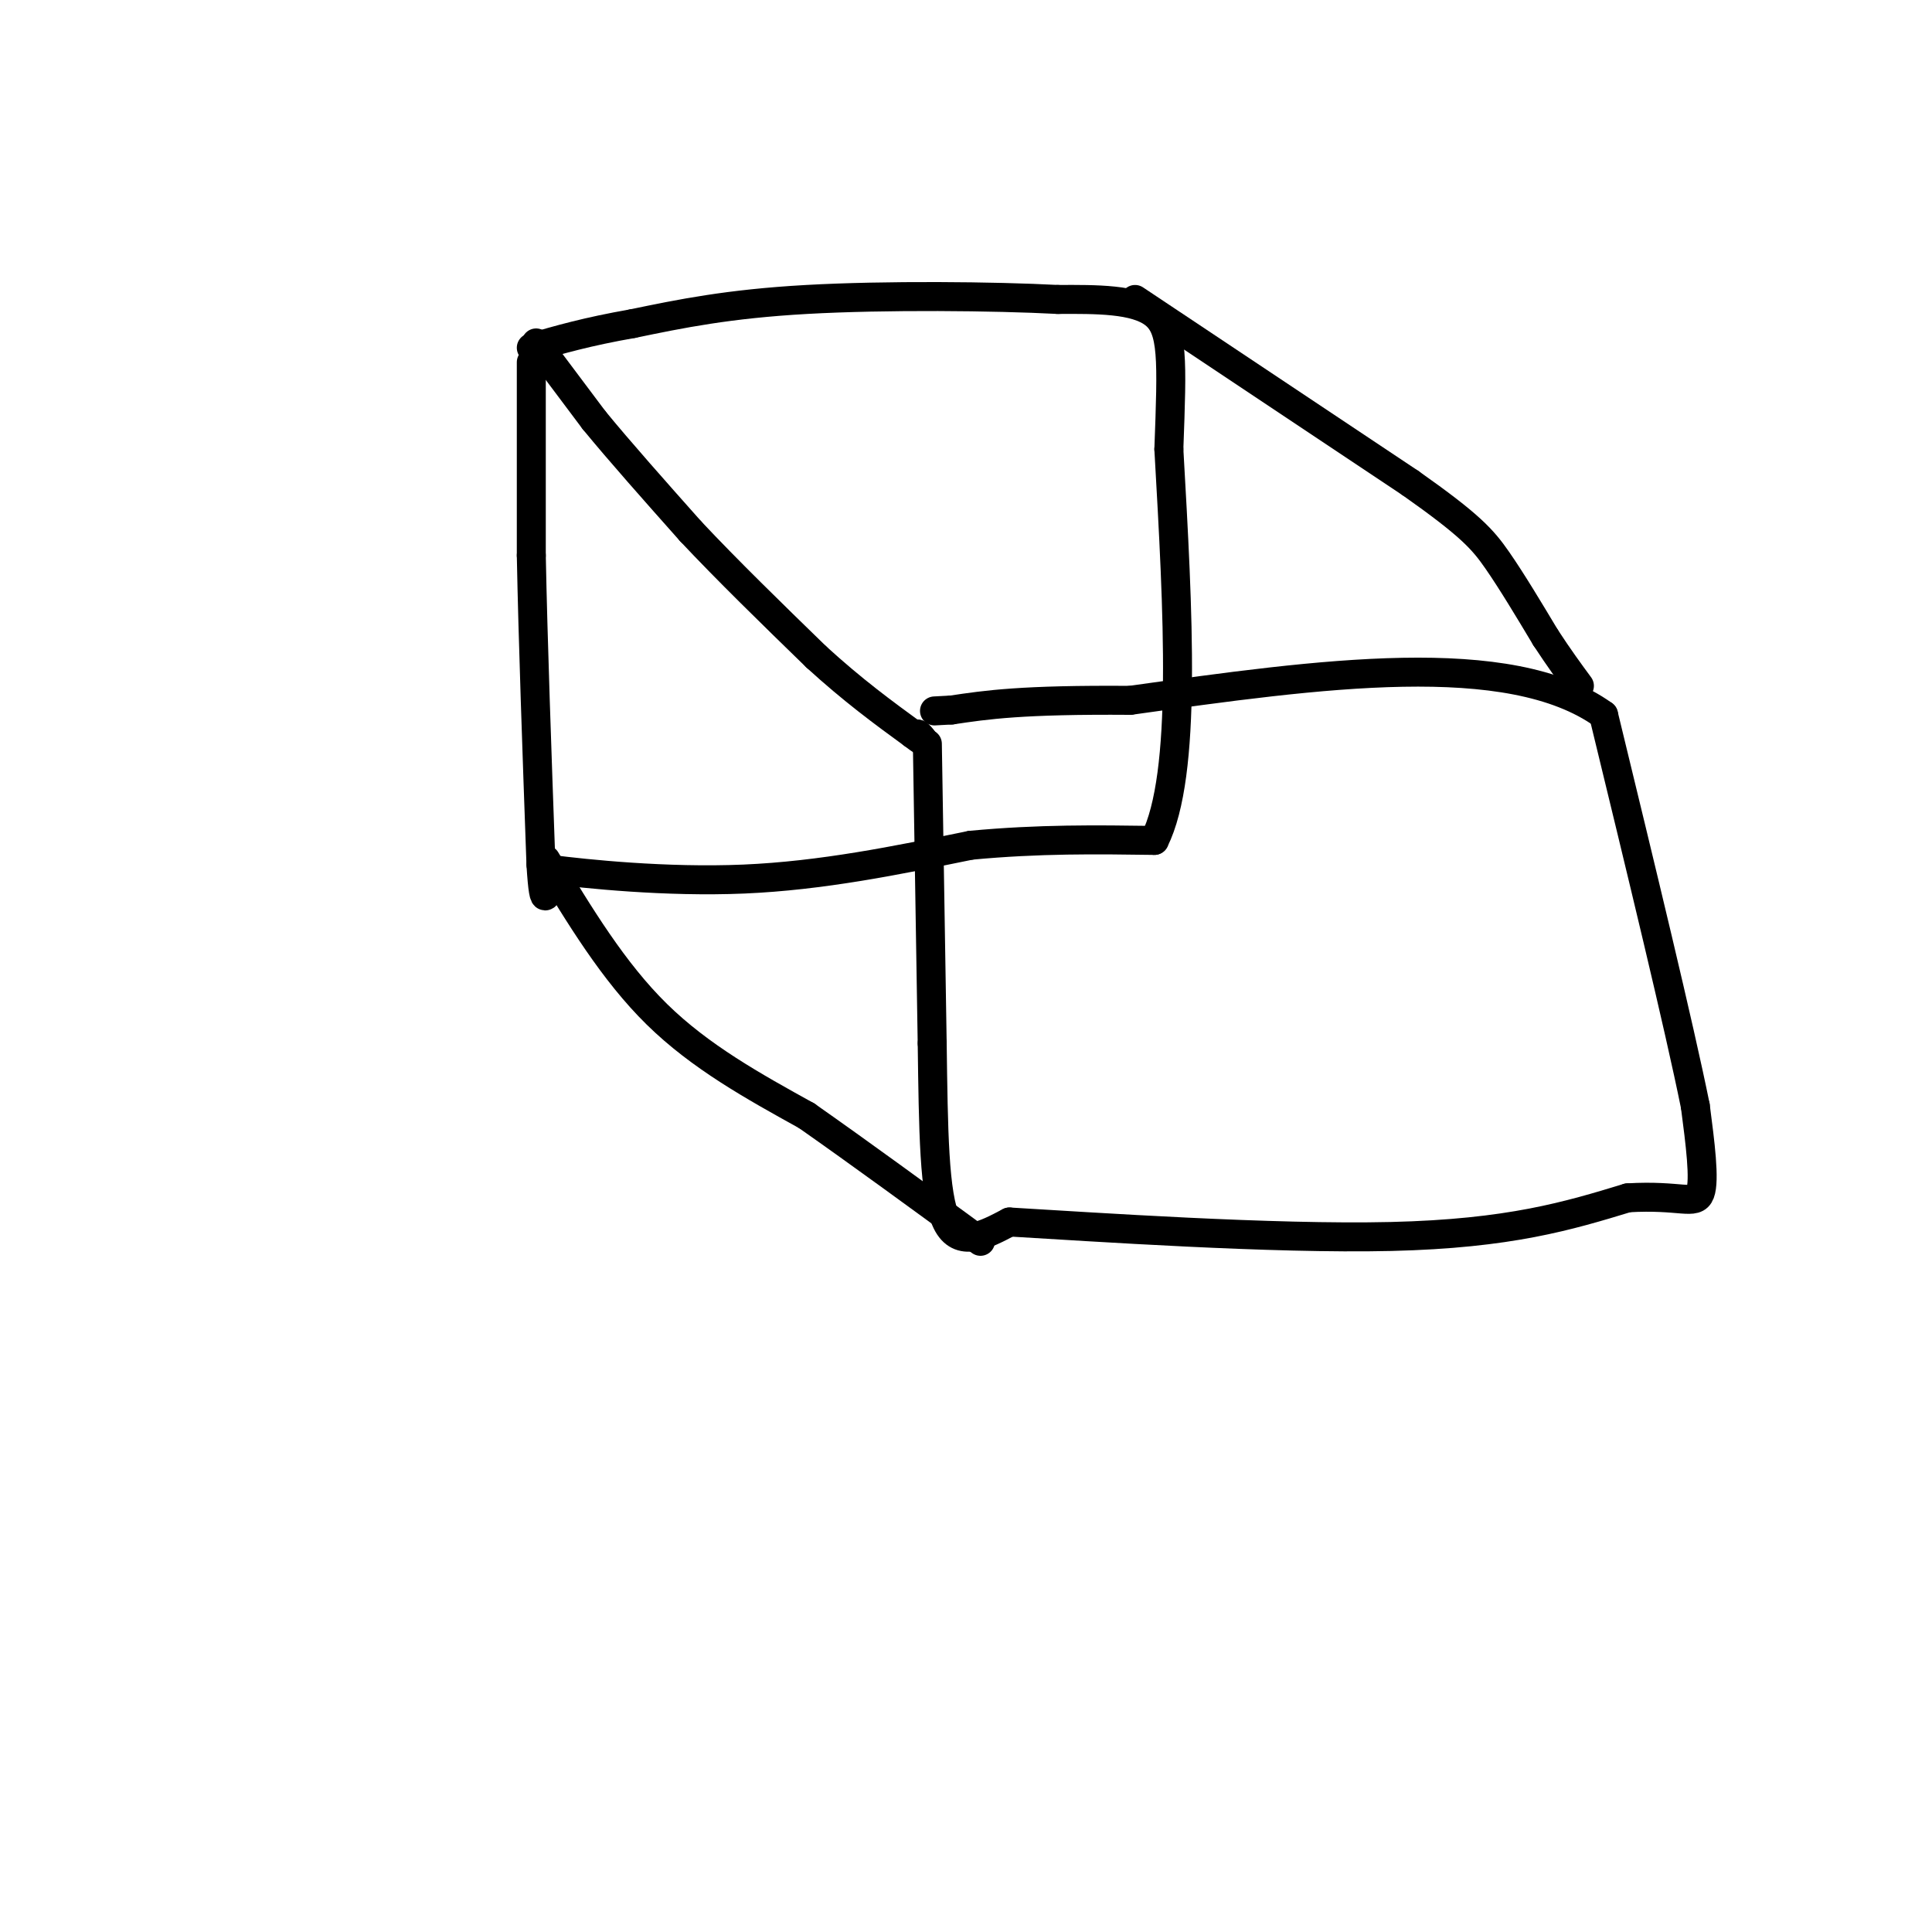 <svg viewBox='0 0 400 400' version='1.1' xmlns='http://www.w3.org/2000/svg' xmlns:xlink='http://www.w3.org/1999/xlink'><g fill='none' stroke='#000000' stroke-width='6' stroke-linecap='round' stroke-linejoin='round'><path d='M110,75c0.000,0.000 0.000,40.000 0,40'/><path d='M110,115c0.333,17.333 1.167,40.667 2,64'/><path d='M112,179c0.667,10.833 1.333,5.917 2,1'/><path d='M114,180c7.111,0.911 23.889,2.689 40,2c16.111,-0.689 31.556,-3.844 47,-7'/><path d='M201,175c14.167,-1.333 26.083,-1.167 38,-1'/><path d='M239,174c6.833,-13.667 4.917,-47.333 3,-81'/><path d='M242,93c0.689,-18.689 0.911,-24.911 -3,-28c-3.911,-3.089 -11.956,-3.044 -20,-3'/><path d='M219,62c-13.067,-0.689 -35.733,-0.911 -52,0c-16.267,0.911 -26.133,2.956 -36,5'/><path d='M131,67c-9.500,1.667 -15.250,3.333 -21,5'/><path d='M192,154c0.000,0.000 1.000,62.000 1,62'/><path d='M193,216c0.244,17.867 0.356,31.533 3,37c2.644,5.467 7.822,2.733 13,0'/><path d='M209,253c17.400,1.022 54.400,3.578 79,3c24.600,-0.578 36.800,-4.289 49,-8'/><path d='M337,248c11.000,-0.667 14.000,1.667 15,-1c1.000,-2.667 0.000,-10.333 -1,-18'/><path d='M351,229c-3.333,-16.500 -11.167,-48.750 -19,-81'/><path d='M332,148c-19.500,-14.000 -58.750,-8.500 -98,-3'/><path d='M234,145c-22.500,-0.167 -29.750,0.917 -37,2'/><path d='M197,147c-6.167,0.333 -3.083,0.167 0,0'/><path d='M235,62c0.000,0.000 57.000,38.000 57,38'/><path d='M292,100c12.422,8.756 14.978,11.644 18,16c3.022,4.356 6.511,10.178 10,16'/><path d='M320,132c2.833,4.333 4.917,7.167 7,10'/><path d='M113,178c7.000,11.583 14.000,23.167 23,32c9.000,8.833 20.000,14.917 31,21'/><path d='M167,231c11.167,7.833 23.583,16.917 36,26'/><path d='M111,71c0.000,0.000 12.000,16.000 12,16'/><path d='M123,87c5.333,6.500 12.667,14.750 20,23'/><path d='M143,110c7.667,8.167 16.833,17.083 26,26'/><path d='M169,136c7.667,7.000 13.833,11.500 20,16'/><path d='M189,152c3.500,2.667 2.250,1.333 1,0'/><path d='M190,152c0.333,0.167 0.667,0.583 1,1'/></g>
</svg>
